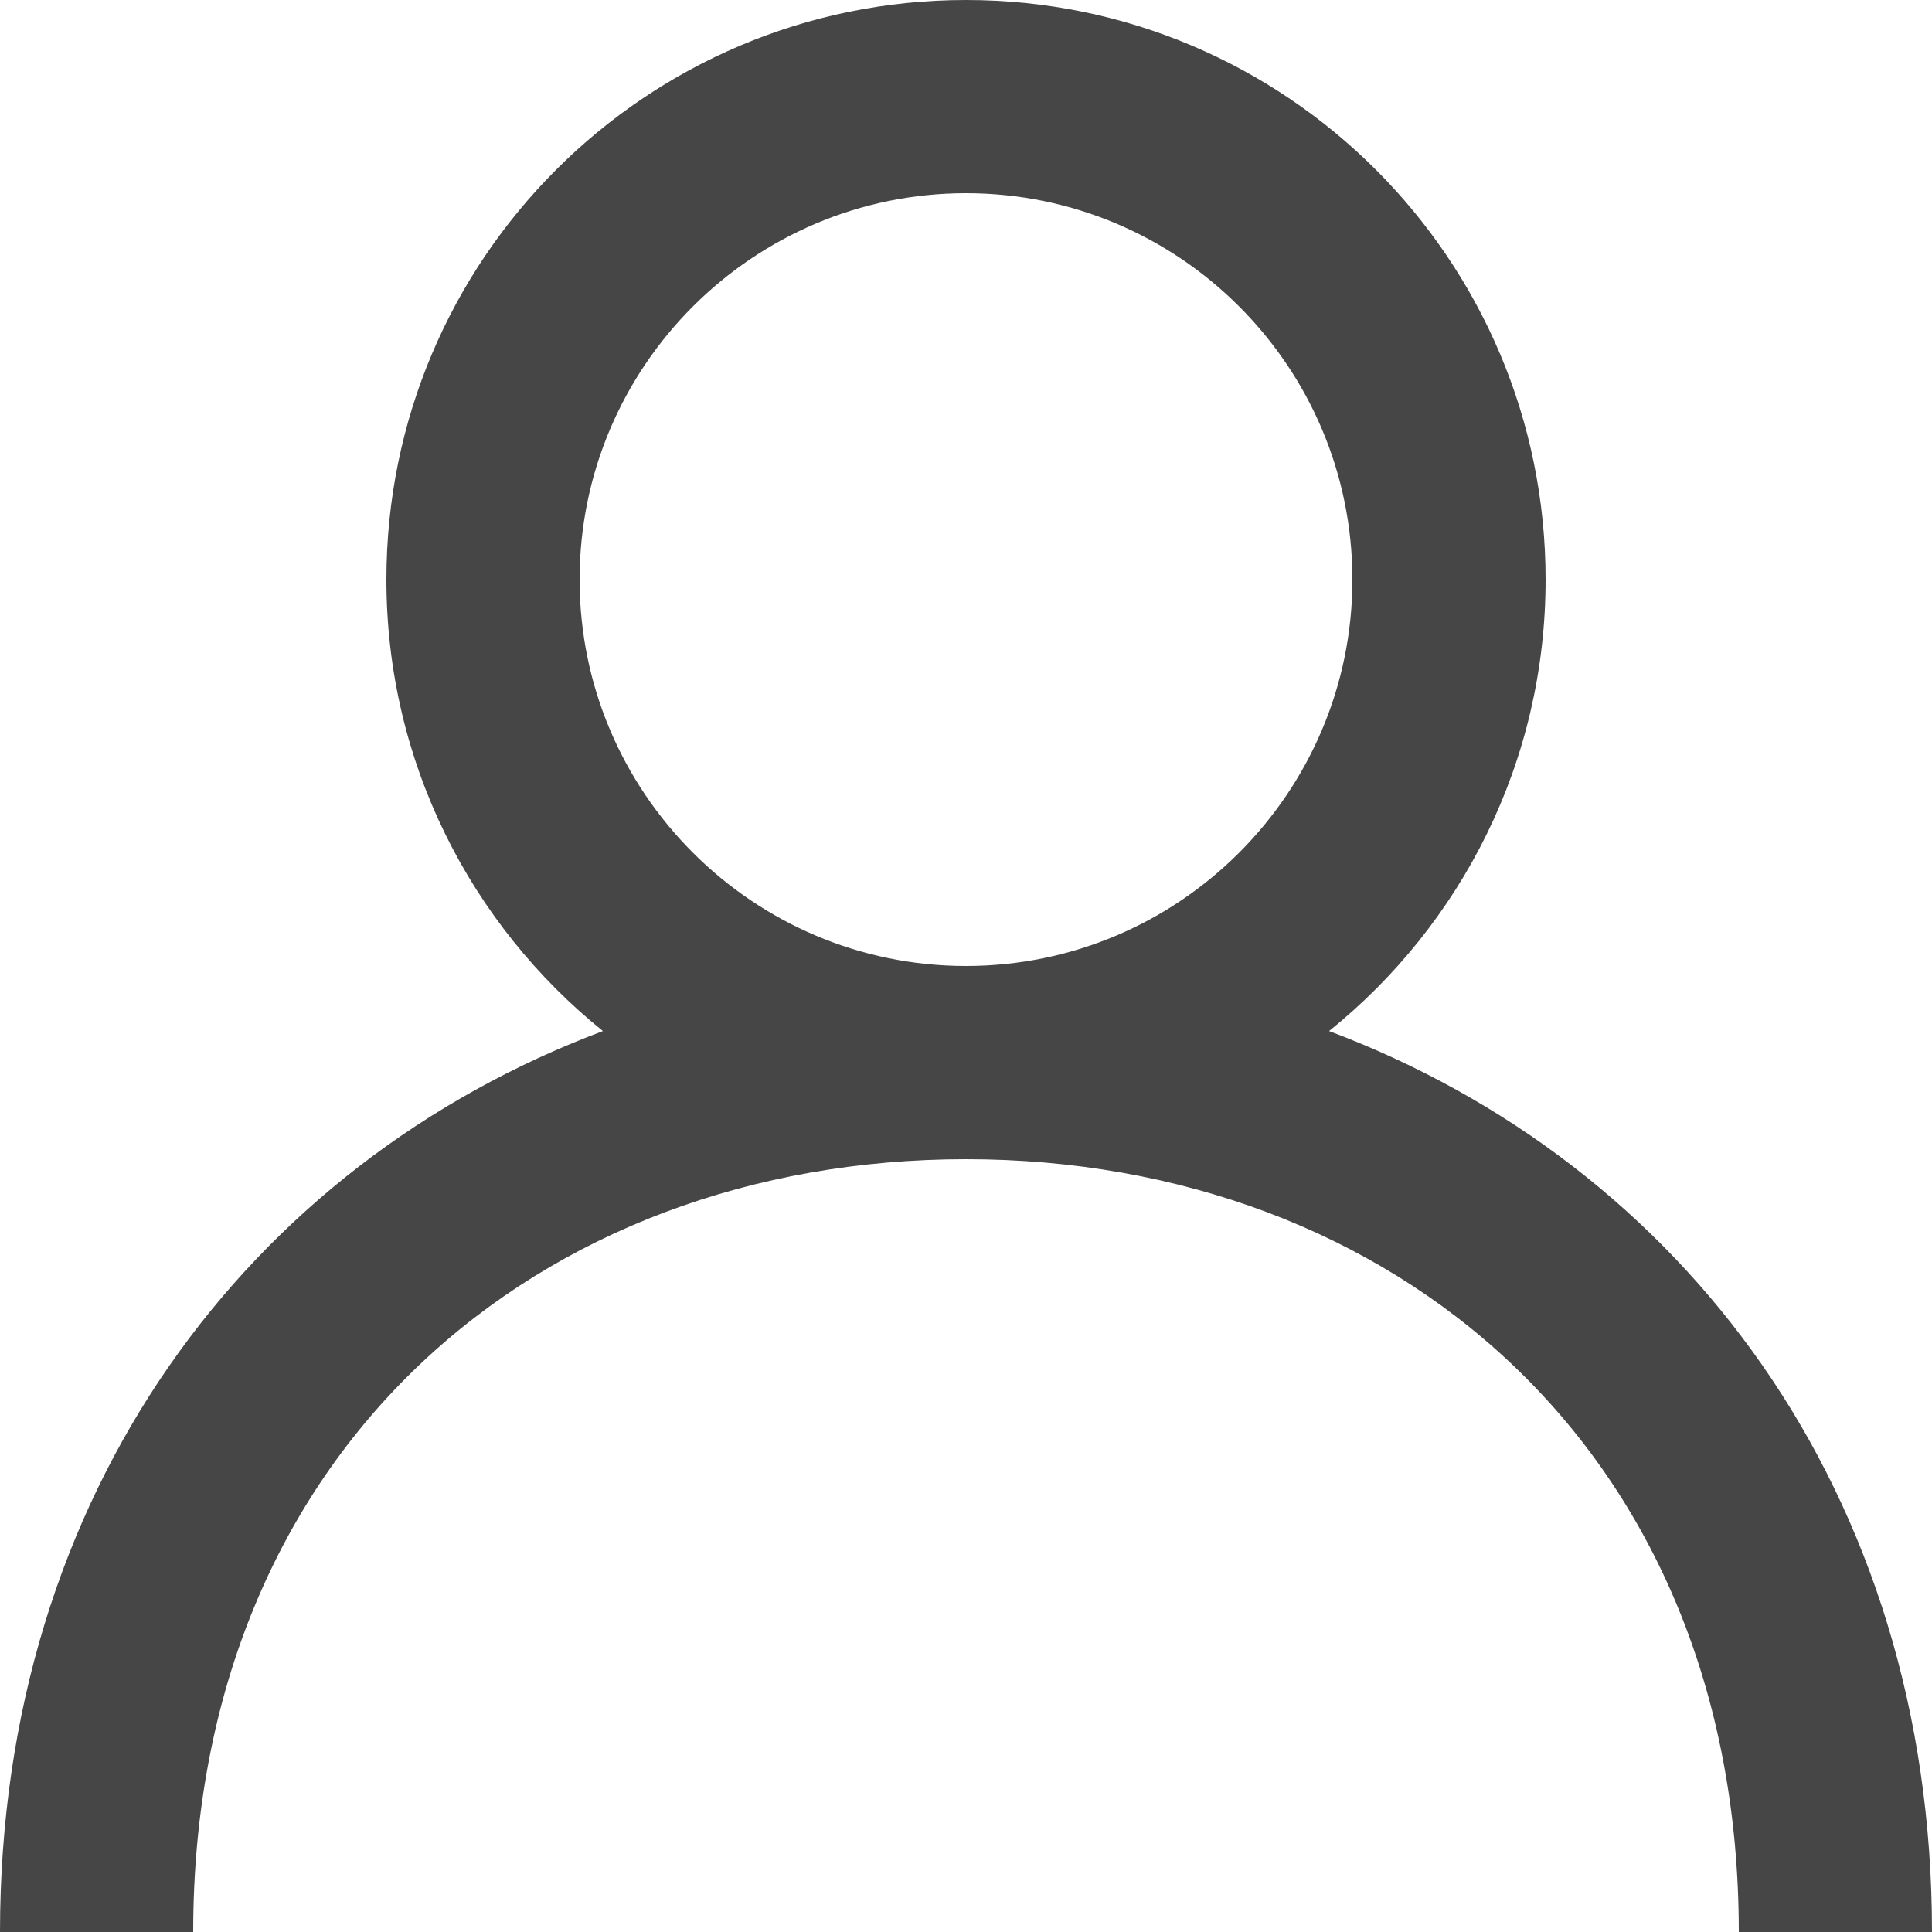 <svg width="15" height="15" viewBox="0 0 15 15" fill="none" xmlns="http://www.w3.org/2000/svg">
<path fill-rule="evenodd" clip-rule="evenodd" d="M7.5 7.5C5.846 7.5 4.5 6.154 4.5 4.5C4.5 2.845 5.846 1.5 7.5 1.5C9.155 1.5 10.5 2.845 10.5 4.5C10.5 6.154 9.155 7.5 7.5 7.5ZM10.319 8.005C11.343 7.18 12 5.918 12 4.5C12 2.014 9.986 0 7.5 0C5.014 0 3 2.014 3 4.5C3 5.918 3.657 7.18 4.681 8.005C1.937 9.036 0 11.584 0 15H1.5C1.5 11.25 4.192 9 7.5 9C10.808 9 13.5 11.25 13.5 15H15C15 11.584 13.063 9.036 10.319 8.005Z" fill="#464646"/>
</svg>
